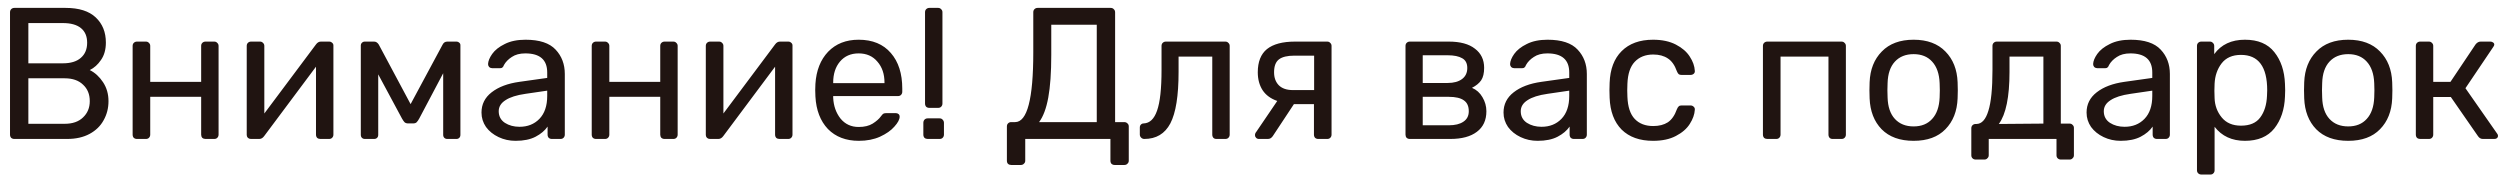 <?xml version="1.0" encoding="UTF-8"?> <svg xmlns="http://www.w3.org/2000/svg" width="207" height="15" viewBox="0 0 207 15" fill="none"><path d="M1.186 11.505C1.082 11.505 0.994 11.474 0.922 11.412C0.86 11.34 0.829 11.252 0.829 11.149V1.026C0.829 0.913 0.86 0.825 0.922 0.763C0.994 0.69 1.082 0.654 1.186 0.654H5.433C6.539 0.654 7.371 0.918 7.929 1.445C8.487 1.972 8.766 2.664 8.766 3.522C8.766 4.101 8.632 4.581 8.363 4.964C8.105 5.346 7.795 5.625 7.433 5.801C7.867 6.018 8.234 6.354 8.533 6.808C8.833 7.263 8.983 7.785 8.983 8.374C8.983 8.953 8.849 9.48 8.58 9.955C8.322 10.431 7.934 10.808 7.417 11.087C6.901 11.366 6.281 11.505 5.557 11.505H1.186ZM5.201 5.243C5.852 5.243 6.348 5.093 6.689 4.793C7.04 4.493 7.216 4.075 7.216 3.537C7.216 3.01 7.045 2.607 6.704 2.328C6.363 2.049 5.862 1.91 5.201 1.91H2.348V5.243H5.201ZM5.356 10.25C6.007 10.25 6.513 10.074 6.875 9.723C7.247 9.371 7.433 8.922 7.433 8.374C7.433 7.806 7.247 7.351 6.875 7.01C6.513 6.659 6.007 6.483 5.356 6.483H2.348V10.25H5.356ZM11.339 11.505C11.236 11.505 11.148 11.474 11.075 11.412C11.013 11.34 10.982 11.252 10.982 11.149V3.801C10.982 3.698 11.013 3.615 11.075 3.553C11.148 3.481 11.236 3.444 11.339 3.444H12.083C12.186 3.444 12.269 3.481 12.331 3.553C12.403 3.615 12.439 3.698 12.439 3.801V6.777H16.656V3.801C16.656 3.698 16.687 3.615 16.749 3.553C16.821 3.481 16.909 3.444 17.012 3.444H17.741C17.844 3.444 17.927 3.481 17.989 3.553C18.061 3.615 18.098 3.698 18.098 3.801V11.149C18.098 11.252 18.061 11.34 17.989 11.412C17.927 11.474 17.844 11.505 17.741 11.505H17.012C16.909 11.505 16.821 11.474 16.749 11.412C16.687 11.34 16.656 11.252 16.656 11.149V8.017H12.439V11.149C12.439 11.252 12.403 11.34 12.331 11.412C12.269 11.474 12.186 11.505 12.083 11.505H11.339ZM27.28 3.444C27.363 3.444 27.435 3.475 27.497 3.537C27.57 3.599 27.606 3.672 27.606 3.755V11.149C27.606 11.252 27.57 11.34 27.497 11.412C27.435 11.474 27.353 11.505 27.249 11.505H26.521C26.418 11.505 26.33 11.474 26.257 11.412C26.195 11.34 26.164 11.252 26.164 11.149V5.522L21.87 11.273C21.757 11.428 21.622 11.505 21.467 11.505H20.77C20.677 11.505 20.594 11.474 20.522 11.412C20.46 11.34 20.429 11.262 20.429 11.18V3.801C20.429 3.698 20.46 3.615 20.522 3.553C20.594 3.481 20.682 3.444 20.785 3.444H21.529C21.633 3.444 21.715 3.481 21.777 3.553C21.85 3.615 21.886 3.698 21.886 3.801V9.397L26.164 3.677C26.278 3.522 26.412 3.444 26.567 3.444H27.28ZM37.812 3.444C37.895 3.444 37.967 3.475 38.029 3.537C38.091 3.589 38.122 3.656 38.122 3.739V11.164C38.122 11.268 38.091 11.35 38.029 11.412C37.967 11.474 37.889 11.505 37.796 11.505H37.037C36.934 11.505 36.851 11.474 36.789 11.412C36.727 11.35 36.696 11.268 36.696 11.164V6.064L34.712 9.816C34.639 9.95 34.567 10.053 34.495 10.126C34.432 10.188 34.334 10.219 34.2 10.219H33.797C33.673 10.219 33.575 10.188 33.502 10.126C33.44 10.064 33.368 9.96 33.285 9.816L31.317 6.157V11.164C31.317 11.268 31.286 11.35 31.224 11.412C31.162 11.474 31.079 11.505 30.976 11.505H30.216C30.113 11.505 30.03 11.474 29.968 11.412C29.906 11.35 29.875 11.268 29.875 11.164V3.739C29.875 3.667 29.906 3.599 29.968 3.537C30.03 3.475 30.102 3.444 30.185 3.444H30.976C31.131 3.444 31.26 3.527 31.363 3.692L33.998 8.622L36.649 3.692C36.732 3.527 36.861 3.444 37.037 3.444H37.812ZM42.689 11.66C42.183 11.66 41.713 11.557 41.279 11.35C40.845 11.144 40.498 10.865 40.24 10.513C39.992 10.152 39.868 9.754 39.868 9.32C39.868 8.638 40.147 8.079 40.705 7.645C41.273 7.201 42.038 6.912 42.999 6.777L45.309 6.452V6.002C45.309 4.948 44.705 4.421 43.495 4.421C43.041 4.421 42.669 4.519 42.379 4.716C42.09 4.902 41.873 5.124 41.728 5.382C41.697 5.475 41.656 5.542 41.604 5.584C41.563 5.625 41.501 5.646 41.418 5.646H40.752C40.659 5.646 40.576 5.615 40.504 5.553C40.442 5.48 40.411 5.398 40.411 5.305C40.421 5.057 40.535 4.778 40.752 4.468C40.979 4.147 41.325 3.873 41.79 3.646C42.255 3.408 42.829 3.289 43.511 3.289C44.668 3.289 45.5 3.563 46.007 4.111C46.513 4.648 46.766 5.32 46.766 6.126V11.149C46.766 11.252 46.73 11.34 46.658 11.412C46.596 11.474 46.513 11.505 46.41 11.505H45.697C45.593 11.505 45.505 11.474 45.433 11.412C45.371 11.34 45.34 11.252 45.34 11.149V10.482C45.113 10.813 44.782 11.092 44.348 11.319C43.914 11.547 43.361 11.66 42.689 11.66ZM43.015 10.498C43.687 10.498 44.234 10.281 44.658 9.847C45.092 9.402 45.309 8.767 45.309 7.94V7.506L43.511 7.769C42.777 7.873 42.224 8.048 41.852 8.297C41.48 8.534 41.294 8.839 41.294 9.211C41.294 9.624 41.465 9.945 41.806 10.172C42.147 10.389 42.55 10.498 43.015 10.498ZM49.351 11.505C49.248 11.505 49.16 11.474 49.088 11.412C49.026 11.34 48.995 11.252 48.995 11.149V3.801C48.995 3.698 49.026 3.615 49.088 3.553C49.16 3.481 49.248 3.444 49.351 3.444H50.095C50.199 3.444 50.282 3.481 50.343 3.553C50.416 3.615 50.452 3.698 50.452 3.801V6.777H54.668V3.801C54.668 3.698 54.699 3.615 54.761 3.553C54.834 3.481 54.922 3.444 55.025 3.444H55.754C55.857 3.444 55.94 3.481 56.002 3.553C56.074 3.615 56.11 3.698 56.11 3.801V11.149C56.11 11.252 56.074 11.34 56.002 11.412C55.94 11.474 55.857 11.505 55.754 11.505H55.025C54.922 11.505 54.834 11.474 54.761 11.412C54.699 11.34 54.668 11.252 54.668 11.149V8.017H50.452V11.149C50.452 11.252 50.416 11.34 50.343 11.412C50.282 11.474 50.199 11.505 50.095 11.505H49.351ZM65.293 3.444C65.376 3.444 65.448 3.475 65.51 3.537C65.582 3.599 65.618 3.672 65.618 3.755V11.149C65.618 11.252 65.582 11.34 65.51 11.412C65.448 11.474 65.365 11.505 65.262 11.505H64.533C64.43 11.505 64.342 11.474 64.27 11.412C64.208 11.34 64.177 11.252 64.177 11.149V5.522L59.883 11.273C59.769 11.428 59.635 11.505 59.48 11.505H58.782C58.689 11.505 58.606 11.474 58.534 11.412C58.472 11.34 58.441 11.262 58.441 11.18V3.801C58.441 3.698 58.472 3.615 58.534 3.553C58.606 3.481 58.694 3.444 58.798 3.444H59.542C59.645 3.444 59.728 3.481 59.79 3.553C59.862 3.615 59.898 3.698 59.898 3.801V9.397L64.177 3.677C64.29 3.522 64.425 3.444 64.58 3.444H65.293ZM71.112 11.66C70.047 11.66 69.195 11.335 68.554 10.684C67.924 10.022 67.578 9.123 67.516 7.986L67.5 7.459L67.516 6.948C67.588 5.832 67.939 4.943 68.57 4.282C69.21 3.62 70.053 3.289 71.096 3.289C72.243 3.289 73.132 3.656 73.763 4.39C74.393 5.113 74.708 6.095 74.708 7.335V7.599C74.708 7.702 74.672 7.79 74.6 7.862C74.538 7.924 74.455 7.955 74.352 7.955H68.988V8.095C69.019 8.767 69.221 9.34 69.593 9.816C69.975 10.281 70.476 10.513 71.096 10.513C71.572 10.513 71.959 10.42 72.259 10.234C72.569 10.038 72.796 9.836 72.941 9.63C73.034 9.506 73.101 9.433 73.143 9.413C73.194 9.382 73.282 9.366 73.406 9.366H74.166C74.259 9.366 74.336 9.392 74.398 9.444C74.46 9.495 74.491 9.568 74.491 9.661C74.491 9.888 74.347 10.162 74.057 10.482C73.778 10.803 73.38 11.082 72.864 11.319C72.357 11.547 71.773 11.66 71.112 11.66ZM73.236 6.886V6.839C73.236 6.126 73.039 5.548 72.647 5.103C72.264 4.648 71.748 4.421 71.096 4.421C70.445 4.421 69.929 4.648 69.546 5.103C69.174 5.548 68.988 6.126 68.988 6.839V6.886H73.236ZM76.949 8.932C76.846 8.932 76.758 8.901 76.686 8.839C76.624 8.767 76.593 8.679 76.593 8.576V1.011C76.593 0.907 76.624 0.825 76.686 0.763C76.758 0.69 76.846 0.654 76.949 0.654H77.678C77.781 0.654 77.864 0.69 77.926 0.763C77.998 0.825 78.034 0.907 78.034 1.011V8.576C78.034 8.679 77.998 8.767 77.926 8.839C77.864 8.901 77.781 8.932 77.678 8.932H76.949ZM76.81 11.505C76.707 11.505 76.619 11.474 76.546 11.412C76.484 11.34 76.453 11.252 76.453 11.149V10.172C76.453 10.069 76.484 9.981 76.546 9.909C76.619 9.836 76.707 9.8 76.81 9.8H77.802C77.905 9.8 77.988 9.836 78.05 9.909C78.122 9.981 78.159 10.069 78.159 10.172V11.149C78.159 11.252 78.122 11.34 78.05 11.412C77.988 11.474 77.905 11.505 77.802 11.505H76.81ZM83.727 13.66C83.624 13.66 83.536 13.629 83.464 13.567C83.402 13.505 83.371 13.417 83.371 13.304V10.467C83.371 10.363 83.402 10.281 83.464 10.219C83.536 10.146 83.624 10.11 83.727 10.11H84.053C85.055 10.11 85.556 8.188 85.556 4.344V1.011C85.556 0.907 85.588 0.825 85.65 0.763C85.722 0.69 85.81 0.654 85.913 0.654H91.959C92.072 0.654 92.16 0.69 92.222 0.763C92.295 0.825 92.331 0.913 92.331 1.026V10.11H93.09C93.194 10.11 93.281 10.146 93.354 10.219C93.426 10.281 93.462 10.363 93.462 10.467V13.304C93.462 13.407 93.426 13.49 93.354 13.552C93.292 13.624 93.204 13.66 93.09 13.66H92.3C92.196 13.66 92.109 13.629 92.036 13.567C91.974 13.505 91.943 13.417 91.943 13.304V11.505H84.89V13.304C84.89 13.407 84.854 13.49 84.781 13.552C84.719 13.624 84.632 13.66 84.518 13.66H83.727ZM90.812 10.11V2.049H87.045V4.545C87.045 6.002 86.962 7.18 86.797 8.079C86.631 8.979 86.378 9.655 86.037 10.11H90.812ZM94.749 11.505C94.646 11.505 94.558 11.469 94.486 11.397C94.413 11.325 94.377 11.237 94.377 11.133V10.56C94.377 10.456 94.408 10.374 94.47 10.312C94.532 10.25 94.61 10.219 94.703 10.219C95.199 10.198 95.566 9.847 95.803 9.165C96.051 8.472 96.175 7.346 96.175 5.785V3.801C96.175 3.698 96.206 3.615 96.268 3.553C96.341 3.481 96.428 3.444 96.532 3.444H101.461C101.565 3.444 101.647 3.481 101.709 3.553C101.782 3.615 101.818 3.698 101.818 3.801V11.149C101.818 11.252 101.782 11.34 101.709 11.412C101.647 11.474 101.565 11.505 101.461 11.505H100.717C100.614 11.505 100.531 11.474 100.469 11.412C100.407 11.34 100.376 11.252 100.376 11.149V4.685H97.586V5.956C97.586 7.93 97.359 9.351 96.904 10.219C96.449 11.076 95.731 11.505 94.749 11.505ZM109.896 3.444C109.999 3.444 110.082 3.481 110.144 3.553C110.216 3.615 110.252 3.698 110.252 3.801V11.149C110.252 11.252 110.216 11.34 110.144 11.412C110.082 11.474 109.999 11.505 109.896 11.505H109.151C109.048 11.505 108.96 11.474 108.888 11.412C108.826 11.34 108.795 11.252 108.795 11.149V8.622H107.136L105.385 11.273C105.343 11.335 105.286 11.392 105.214 11.443C105.142 11.485 105.064 11.505 104.981 11.505H104.237C104.144 11.505 104.067 11.474 104.005 11.412C103.943 11.35 103.912 11.278 103.912 11.195C103.912 11.092 103.948 10.999 104.02 10.916L105.757 8.359C105.219 8.172 104.816 7.878 104.547 7.475C104.279 7.062 104.144 6.565 104.144 5.987C104.144 5.119 104.398 4.478 104.904 4.065C105.421 3.651 106.196 3.444 107.229 3.444H109.896ZM108.81 4.607H107.183C106.594 4.607 106.165 4.71 105.896 4.917C105.627 5.124 105.493 5.48 105.493 5.987C105.493 6.431 105.622 6.788 105.881 7.056C106.149 7.325 106.542 7.459 107.059 7.459H108.81V4.607ZM116.732 11.505C116.629 11.505 116.541 11.474 116.469 11.412C116.407 11.34 116.376 11.252 116.376 11.149V3.801C116.376 3.698 116.407 3.615 116.469 3.553C116.541 3.481 116.629 3.444 116.732 3.444H119.957C120.908 3.444 121.631 3.641 122.127 4.034C122.633 4.416 122.887 4.943 122.887 5.615C122.887 6.059 122.804 6.405 122.639 6.653C122.473 6.891 122.22 7.098 121.879 7.273C122.251 7.428 122.54 7.687 122.747 8.048C122.964 8.41 123.073 8.798 123.073 9.211C123.073 9.955 122.809 10.524 122.282 10.916C121.765 11.309 121.032 11.505 120.081 11.505H116.732ZM119.864 6.87C120.37 6.87 120.768 6.762 121.057 6.545C121.347 6.328 121.491 6.023 121.491 5.63C121.491 5.248 121.352 4.979 121.073 4.824C120.794 4.659 120.391 4.576 119.864 4.576H117.802V6.87H119.864ZM119.957 10.374C120.473 10.374 120.877 10.276 121.166 10.079C121.466 9.883 121.615 9.593 121.615 9.211C121.615 8.798 121.481 8.498 121.212 8.312C120.944 8.116 120.525 8.017 119.957 8.017H117.802V10.374H119.957ZM127.313 11.66C126.807 11.66 126.336 11.557 125.902 11.35C125.468 11.144 125.122 10.865 124.864 10.513C124.616 10.152 124.492 9.754 124.492 9.32C124.492 8.638 124.771 8.079 125.329 7.645C125.897 7.201 126.662 6.912 127.623 6.777L129.933 6.452V6.002C129.933 4.948 129.328 4.421 128.119 4.421C127.664 4.421 127.292 4.519 127.003 4.716C126.714 4.902 126.497 5.124 126.352 5.382C126.321 5.475 126.28 5.542 126.228 5.584C126.187 5.625 126.125 5.646 126.042 5.646H125.375C125.282 5.646 125.2 5.615 125.127 5.553C125.065 5.48 125.034 5.398 125.034 5.305C125.045 5.057 125.158 4.778 125.375 4.468C125.603 4.147 125.949 3.873 126.414 3.646C126.879 3.408 127.453 3.289 128.135 3.289C129.292 3.289 130.124 3.563 130.63 4.111C131.137 4.648 131.39 5.32 131.39 6.126V11.149C131.39 11.252 131.354 11.34 131.282 11.412C131.219 11.474 131.137 11.505 131.033 11.505H130.32C130.217 11.505 130.129 11.474 130.057 11.412C129.995 11.34 129.964 11.252 129.964 11.149V10.482C129.736 10.813 129.406 11.092 128.972 11.319C128.538 11.547 127.985 11.66 127.313 11.66ZM127.639 10.498C128.31 10.498 128.858 10.281 129.282 9.847C129.716 9.402 129.933 8.767 129.933 7.94V7.506L128.135 7.769C127.401 7.873 126.848 8.048 126.476 8.297C126.104 8.534 125.918 8.839 125.918 9.211C125.918 9.624 126.088 9.945 126.429 10.172C126.771 10.389 127.174 10.498 127.639 10.498ZM136.874 11.66C135.768 11.66 134.9 11.35 134.27 10.73C133.65 10.1 133.319 9.221 133.277 8.095L133.262 7.475L133.277 6.855C133.319 5.728 133.65 4.855 134.27 4.235C134.9 3.605 135.768 3.289 136.874 3.289C137.618 3.289 138.248 3.424 138.765 3.692C139.282 3.961 139.664 4.292 139.912 4.685C140.171 5.077 140.31 5.47 140.331 5.863C140.341 5.966 140.31 6.049 140.238 6.111C140.165 6.173 140.078 6.204 139.974 6.204H139.23C139.127 6.204 139.049 6.183 138.998 6.142C138.946 6.1 138.894 6.018 138.843 5.894C138.667 5.398 138.419 5.046 138.099 4.84C137.778 4.623 137.375 4.514 136.889 4.514C136.249 4.514 135.737 4.716 135.355 5.119C134.983 5.511 134.781 6.116 134.75 6.932L134.735 7.49L134.75 8.017C134.781 8.844 134.983 9.454 135.355 9.847C135.727 10.239 136.238 10.436 136.889 10.436C137.375 10.436 137.778 10.332 138.099 10.126C138.419 9.909 138.667 9.552 138.843 9.056C138.894 8.932 138.946 8.849 138.998 8.808C139.049 8.756 139.127 8.731 139.23 8.731H139.974C140.078 8.731 140.165 8.767 140.238 8.839C140.31 8.901 140.341 8.984 140.331 9.087C140.31 9.469 140.171 9.862 139.912 10.265C139.664 10.658 139.282 10.989 138.765 11.257C138.259 11.526 137.628 11.66 136.874 11.66ZM146.328 11.505C146.225 11.505 146.137 11.474 146.064 11.412C146.002 11.34 145.971 11.252 145.971 11.149V3.801C145.971 3.698 146.002 3.615 146.064 3.553C146.137 3.481 146.225 3.444 146.328 3.444H152.482C152.586 3.444 152.668 3.481 152.73 3.553C152.803 3.615 152.839 3.698 152.839 3.801V11.149C152.839 11.252 152.803 11.34 152.73 11.412C152.668 11.474 152.586 11.505 152.482 11.505H151.738C151.635 11.505 151.552 11.474 151.49 11.412C151.428 11.34 151.397 11.252 151.397 11.149V4.685H147.429V11.149C147.429 11.252 147.392 11.34 147.32 11.412C147.258 11.474 147.175 11.505 147.072 11.505H146.328ZM158.447 11.66C157.31 11.66 156.427 11.34 155.796 10.699C155.176 10.059 154.846 9.206 154.804 8.142L154.789 7.475L154.804 6.808C154.846 5.754 155.181 4.907 155.812 4.266C156.442 3.615 157.321 3.289 158.447 3.289C159.574 3.289 160.452 3.615 161.082 4.266C161.713 4.907 162.049 5.754 162.09 6.808C162.1 6.922 162.106 7.144 162.106 7.475C162.106 7.806 162.1 8.028 162.09 8.142C162.049 9.206 161.713 10.059 161.082 10.699C160.462 11.34 159.584 11.66 158.447 11.66ZM158.447 10.467C159.098 10.467 159.61 10.26 159.982 9.847C160.364 9.433 160.571 8.839 160.602 8.064C160.612 7.961 160.617 7.764 160.617 7.475C160.617 7.186 160.612 6.989 160.602 6.886C160.571 6.111 160.364 5.517 159.982 5.103C159.61 4.69 159.098 4.483 158.447 4.483C157.796 4.483 157.279 4.69 156.897 5.103C156.515 5.517 156.313 6.111 156.292 6.886L156.277 7.475L156.292 8.064C156.313 8.839 156.515 9.433 156.897 9.847C157.279 10.26 157.796 10.467 158.447 10.467ZM163.582 13.211C163.478 13.211 163.39 13.174 163.318 13.102C163.256 13.04 163.225 12.957 163.225 12.854V10.622C163.225 10.518 163.256 10.436 163.318 10.374C163.39 10.301 163.478 10.265 163.582 10.265H163.659C164.093 10.255 164.419 9.893 164.636 9.18C164.863 8.467 164.977 7.335 164.977 5.785V3.801C164.977 3.698 165.008 3.615 165.07 3.553C165.142 3.481 165.23 3.444 165.333 3.444H170.278C170.382 3.444 170.464 3.481 170.526 3.553C170.599 3.615 170.635 3.698 170.635 3.801V10.234H171.364C171.467 10.234 171.55 10.27 171.612 10.343C171.684 10.405 171.72 10.487 171.72 10.591V12.854C171.72 12.957 171.684 13.04 171.612 13.102C171.55 13.174 171.467 13.211 171.364 13.211H170.635C170.532 13.211 170.444 13.174 170.371 13.102C170.309 13.04 170.278 12.957 170.278 12.854V11.505H164.667V12.854C164.667 12.957 164.631 13.04 164.558 13.102C164.496 13.174 164.414 13.211 164.31 13.211H163.582ZM169.193 10.234V4.685H166.387V5.956C166.387 8.023 166.093 9.459 165.504 10.265L169.193 10.234ZM175.589 11.66C175.083 11.66 174.613 11.557 174.179 11.35C173.745 11.144 173.399 10.865 173.14 10.513C172.892 10.152 172.768 9.754 172.768 9.32C172.768 8.638 173.047 8.079 173.605 7.645C174.174 7.201 174.938 6.912 175.899 6.777L178.209 6.452V6.002C178.209 4.948 177.605 4.421 176.396 4.421C175.941 4.421 175.569 4.519 175.279 4.716C174.99 4.902 174.773 5.124 174.628 5.382C174.597 5.475 174.556 5.542 174.504 5.584C174.463 5.625 174.401 5.646 174.318 5.646H173.652C173.559 5.646 173.476 5.615 173.404 5.553C173.342 5.48 173.311 5.398 173.311 5.305C173.321 5.057 173.435 4.778 173.652 4.468C173.879 4.147 174.225 3.873 174.69 3.646C175.155 3.408 175.729 3.289 176.411 3.289C177.568 3.289 178.4 3.563 178.907 4.111C179.413 4.648 179.666 5.32 179.666 6.126V11.149C179.666 11.252 179.63 11.34 179.558 11.412C179.496 11.474 179.413 11.505 179.31 11.505H178.597C178.493 11.505 178.406 11.474 178.333 11.412C178.271 11.34 178.24 11.252 178.24 11.149V10.482C178.013 10.813 177.682 11.092 177.248 11.319C176.814 11.547 176.261 11.66 175.589 11.66ZM175.915 10.498C176.587 10.498 177.134 10.281 177.558 9.847C177.992 9.402 178.209 8.767 178.209 7.94V7.506L176.411 7.769C175.677 7.873 175.124 8.048 174.752 8.297C174.38 8.534 174.194 8.839 174.194 9.211C174.194 9.624 174.365 9.945 174.706 10.172C175.047 10.389 175.45 10.498 175.915 10.498ZM182.267 14.451C182.164 14.451 182.076 14.415 182.003 14.342C181.941 14.28 181.91 14.197 181.91 14.094V3.801C181.91 3.698 181.941 3.615 182.003 3.553C182.076 3.481 182.164 3.444 182.267 3.444H182.98C183.083 3.444 183.166 3.481 183.228 3.553C183.3 3.615 183.337 3.698 183.337 3.801V4.483C183.915 3.687 184.763 3.289 185.879 3.289C186.964 3.289 187.775 3.63 188.313 4.313C188.86 4.995 189.155 5.873 189.196 6.948C189.207 7.062 189.212 7.237 189.212 7.475C189.212 7.713 189.207 7.888 189.196 8.002C189.155 9.066 188.86 9.945 188.313 10.637C187.765 11.319 186.954 11.66 185.879 11.66C184.804 11.66 183.967 11.273 183.368 10.498V14.094C183.368 14.197 183.337 14.28 183.275 14.342C183.213 14.415 183.13 14.451 183.027 14.451H182.267ZM185.553 10.405C186.287 10.405 186.819 10.177 187.15 9.723C187.491 9.268 187.677 8.669 187.708 7.924C187.718 7.821 187.724 7.671 187.724 7.475C187.724 5.522 187 4.545 185.553 4.545C184.84 4.545 184.303 4.783 183.941 5.258C183.59 5.723 183.399 6.281 183.368 6.932L183.352 7.521L183.368 8.126C183.388 8.736 183.585 9.268 183.957 9.723C184.329 10.177 184.861 10.405 185.553 10.405ZM194.431 11.66C193.294 11.66 192.411 11.34 191.78 10.699C191.16 10.059 190.83 9.206 190.788 8.142L190.773 7.475L190.788 6.808C190.83 5.754 191.165 4.907 191.796 4.266C192.426 3.615 193.305 3.289 194.431 3.289C195.558 3.289 196.436 3.615 197.066 4.266C197.697 4.907 198.033 5.754 198.074 6.808C198.084 6.922 198.09 7.144 198.09 7.475C198.09 7.806 198.084 8.028 198.074 8.142C198.033 9.206 197.697 10.059 197.066 10.699C196.446 11.34 195.568 11.66 194.431 11.66ZM194.431 10.467C195.082 10.467 195.594 10.26 195.966 9.847C196.348 9.433 196.555 8.839 196.586 8.064C196.596 7.961 196.601 7.764 196.601 7.475C196.601 7.186 196.596 6.989 196.586 6.886C196.555 6.111 196.348 5.517 195.966 5.103C195.594 4.69 195.082 4.483 194.431 4.483C193.78 4.483 193.263 4.69 192.881 5.103C192.499 5.517 192.297 6.111 192.276 6.886L192.261 7.475L192.276 8.064C192.297 8.839 192.499 9.433 192.881 9.847C193.263 10.26 193.78 10.467 194.431 10.467ZM206.758 11.056C206.81 11.118 206.836 11.185 206.836 11.257C206.836 11.33 206.805 11.392 206.743 11.443C206.691 11.485 206.619 11.505 206.526 11.505H205.58C205.415 11.505 205.281 11.428 205.177 11.273L202.93 8.033H201.472V11.149C201.472 11.252 201.436 11.34 201.364 11.412C201.302 11.474 201.219 11.505 201.116 11.505H200.387C200.284 11.505 200.196 11.474 200.124 11.412C200.062 11.34 200.031 11.252 200.031 11.149V3.801C200.031 3.698 200.062 3.615 200.124 3.553C200.196 3.481 200.284 3.444 200.387 3.444H201.116C201.219 3.444 201.302 3.481 201.364 3.553C201.436 3.615 201.472 3.698 201.472 3.801V6.777H202.899L204.976 3.677C205.1 3.522 205.239 3.444 205.394 3.444H206.2C206.293 3.444 206.371 3.47 206.433 3.522C206.495 3.563 206.526 3.62 206.526 3.692C206.526 3.744 206.5 3.806 206.448 3.879L204.139 7.304L206.758 11.056Z" fill="#201411"></path></svg> 